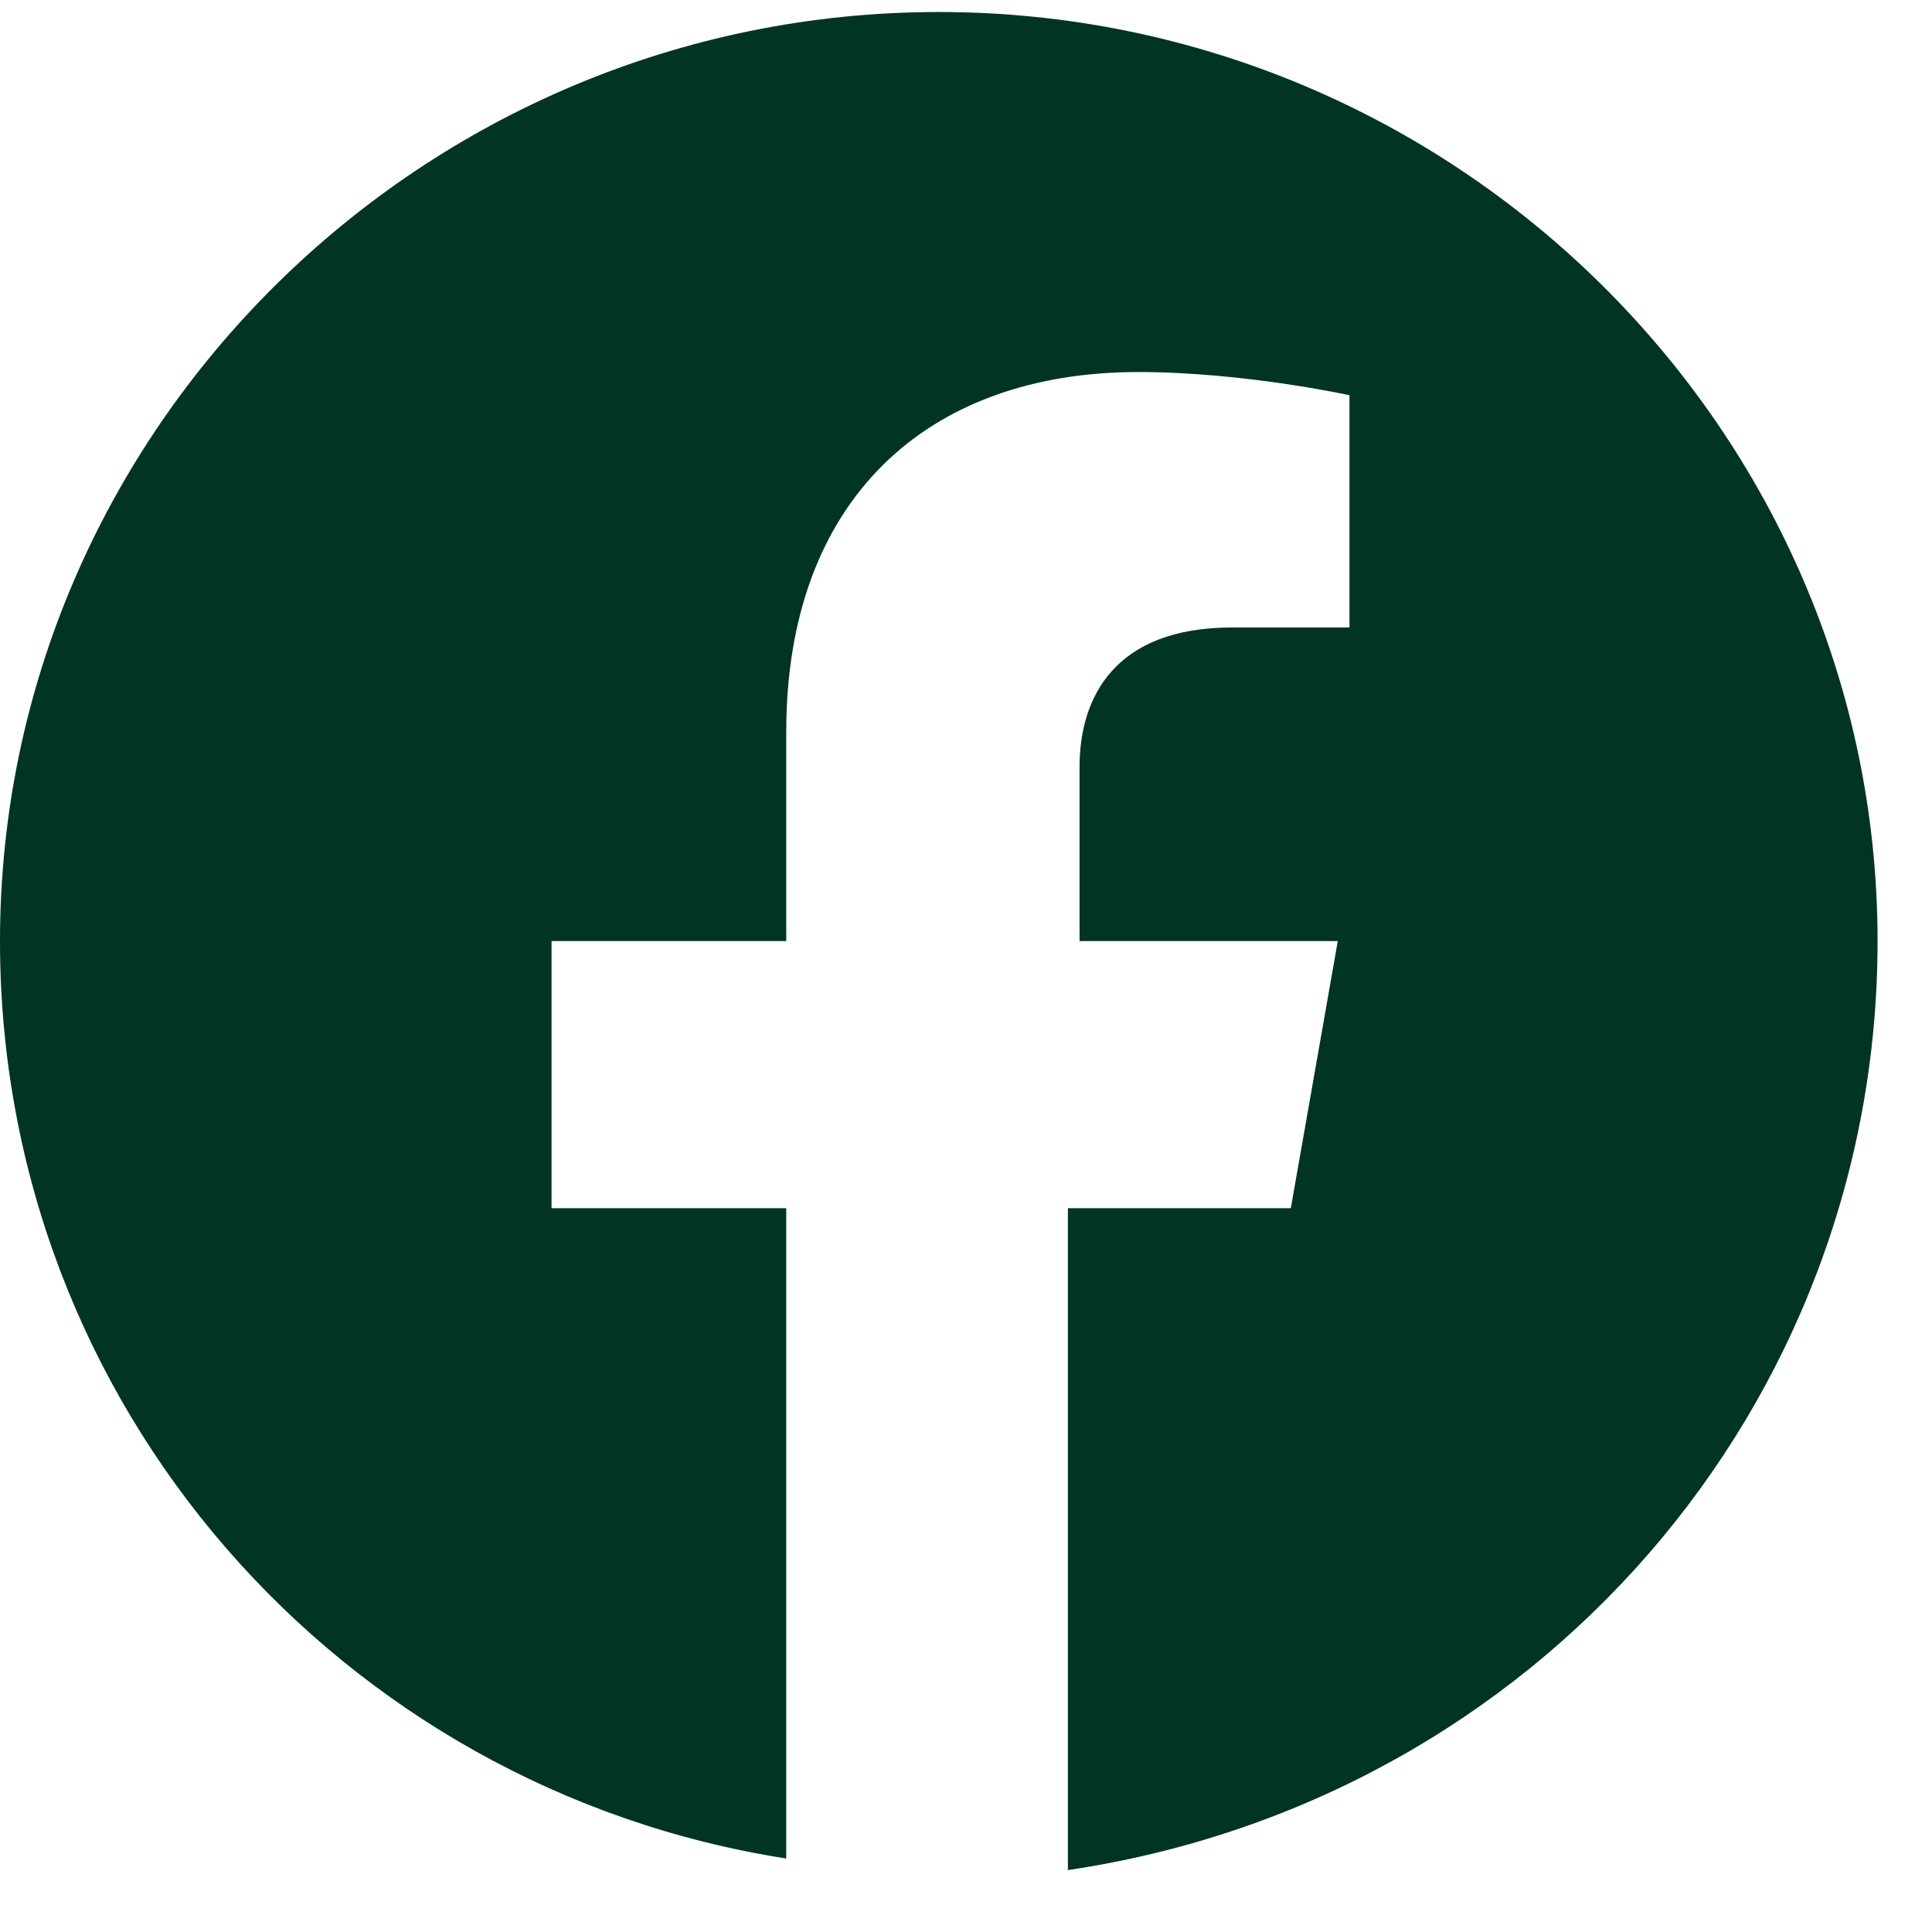 <?xml version="1.0" encoding="UTF-8"?><svg version="1.1" width="23px" height="23px" viewBox="0 0 23.0 23.0" xmlns="http://www.w3.org/2000/svg" xmlns:xlink="http://www.w3.org/1999/xlink"><defs><clipPath id="i0"><path d="M420,0 L420,740 L0,740 L0,0 L420,0 Z"></path></clipPath><clipPath id="i1"><path d="M11.176,0 C17.323,0 22.352,4.977 22.352,11.06 C22.352,16.59 18.3,21.29 12.713,22.12 L12.713,14.24 L15.367,14.24 L15.926,11.06 L12.852,11.06 L12.852,8.986 C12.852,8.157 13.271,7.327 14.668,7.327 L16.065,7.327 L16.065,4.562 C16.065,4.562 14.808,4.286 13.551,4.286 C11.036,4.286 9.36,5.806 9.36,8.571 L9.36,11.06 L6.566,11.06 L6.566,14.24 L9.36,14.24 L9.36,21.982 C4.051,21.152 0,16.59 0,11.06 C0,4.977 5.029,0 11.176,0 Z"></path></clipPath></defs><g transform="translate(-114.0 -530.0)"><g clip-path="url(#i0)"><g transform="translate(114.0 529.0)"><g transform="translate(0.0 1.143)"><g clip-path="url(#i1)"><polygon points="0,0 22.352,0 22.352,22.12 0,22.12 0,0" stroke="none" fill="#013425"></polygon></g></g></g></g></g></svg>